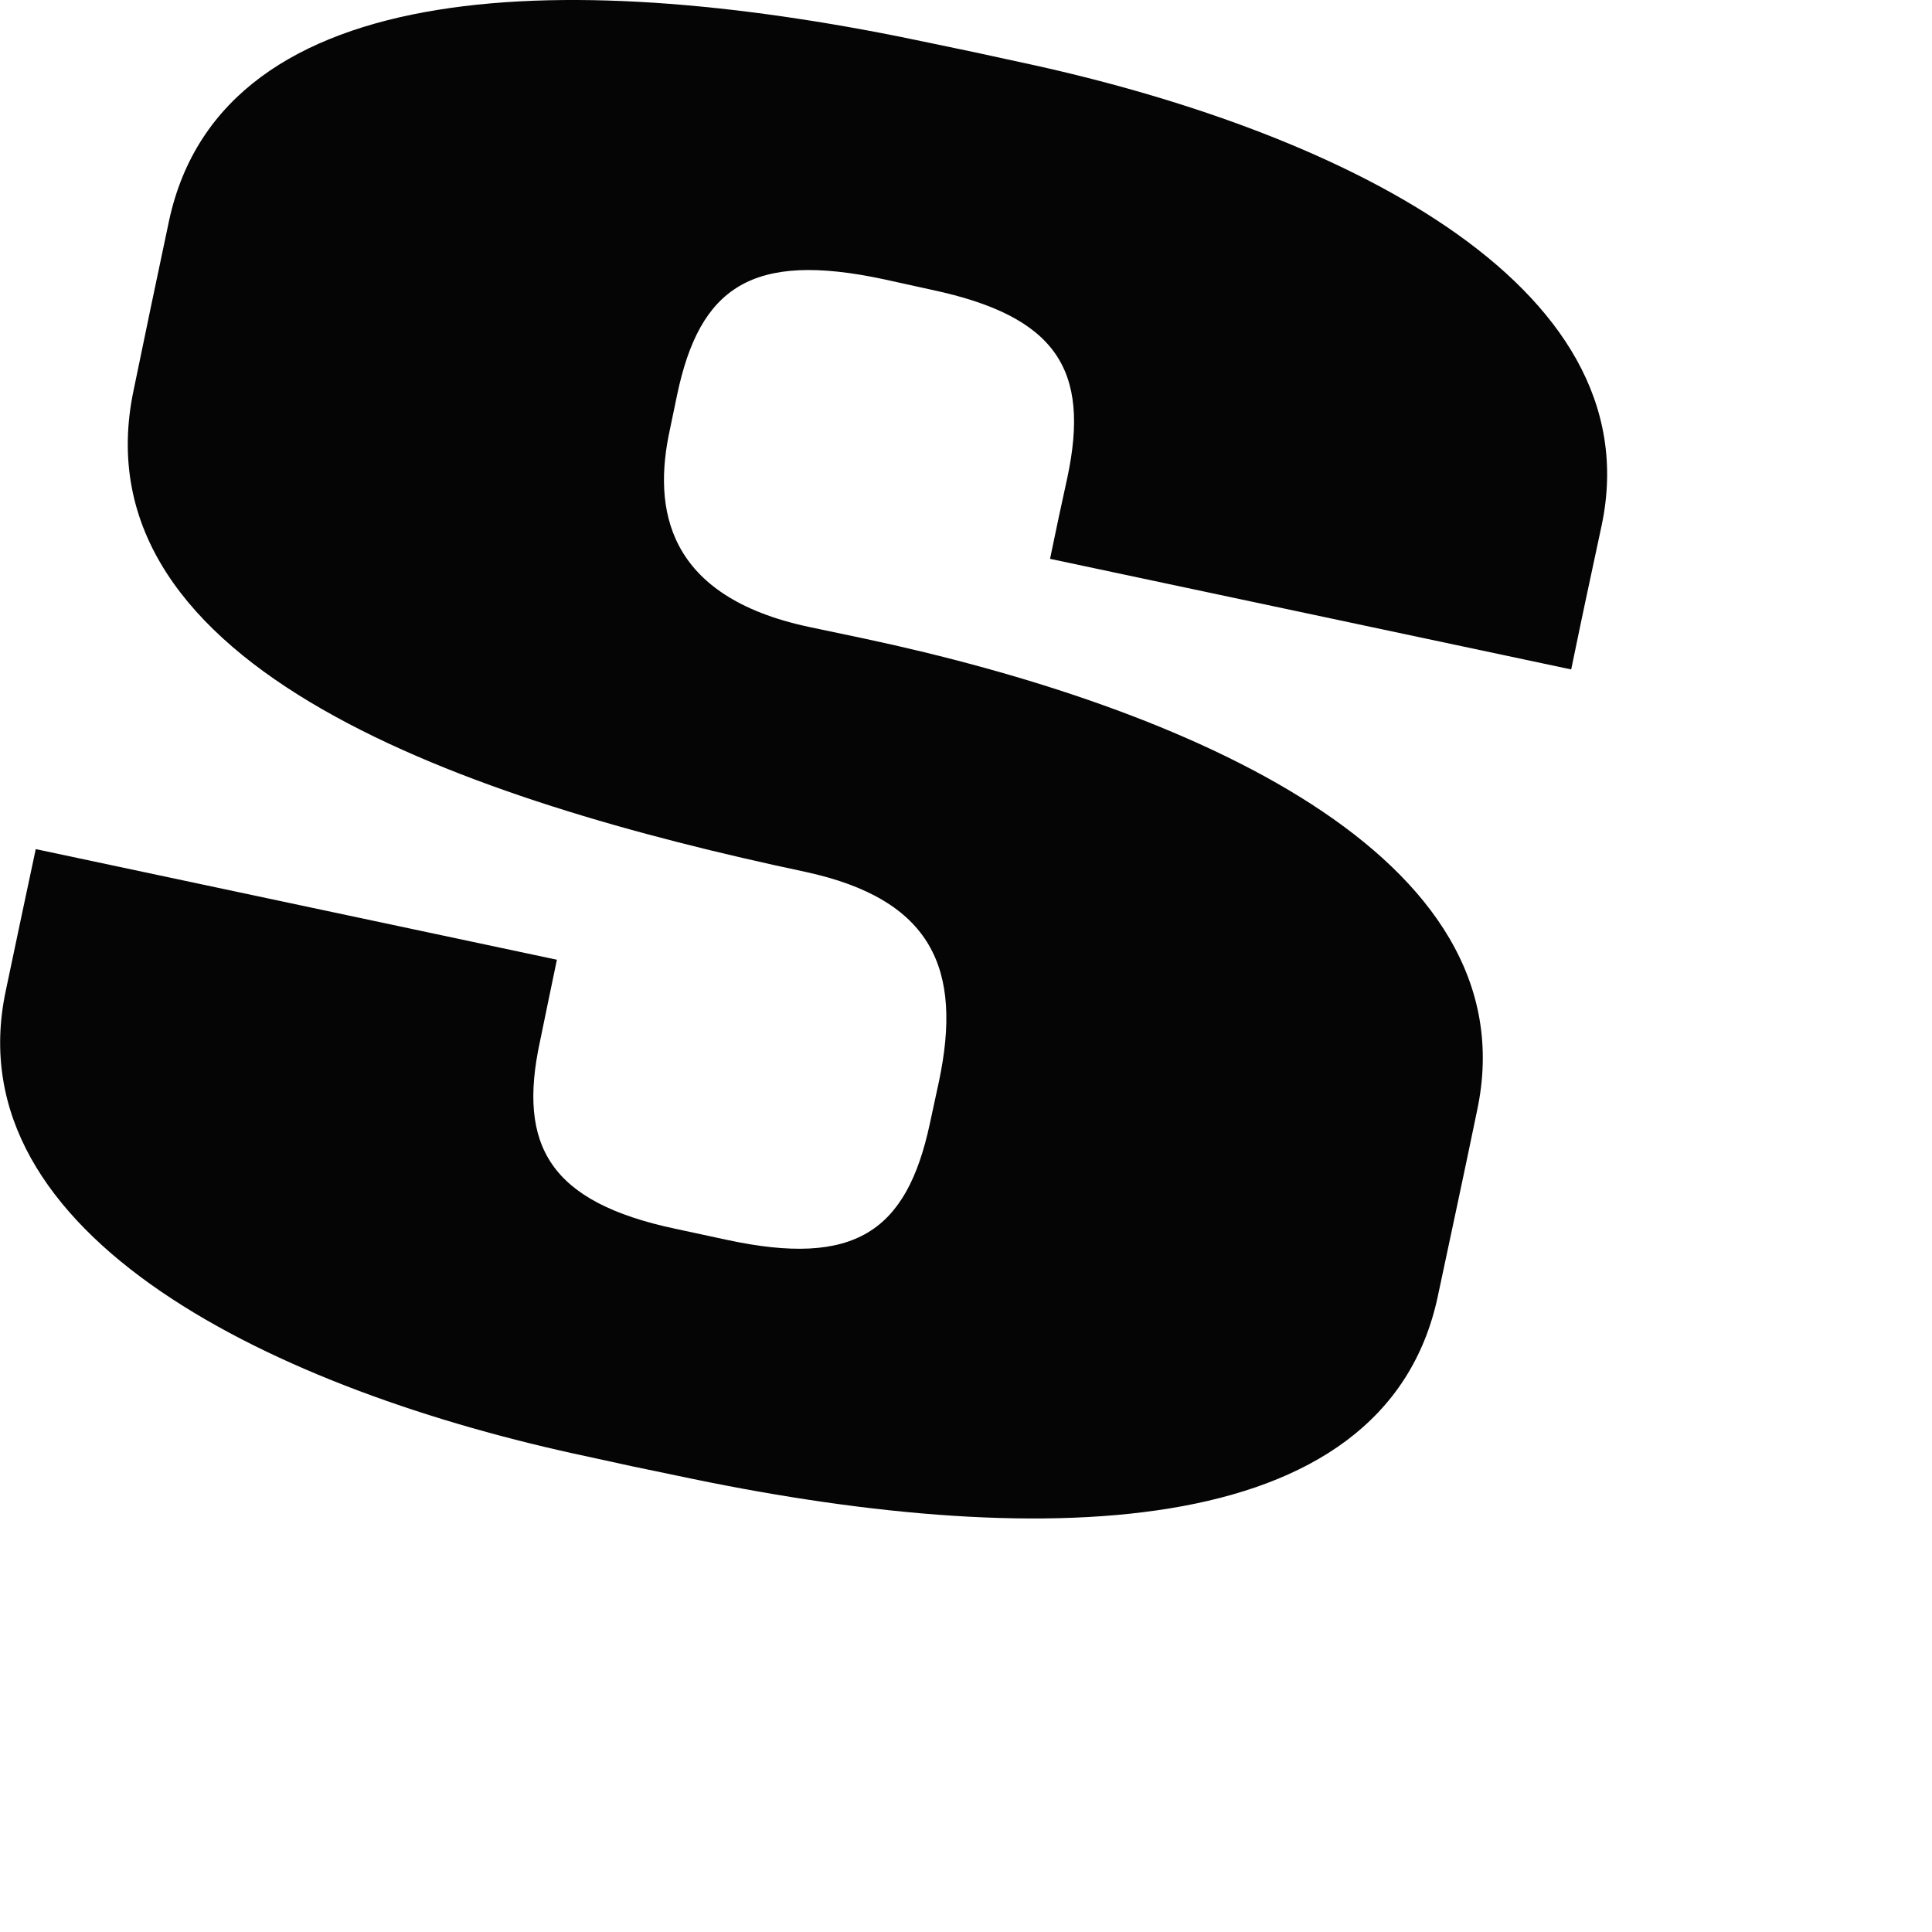 <?xml version="1.0" encoding="utf-8"?>
<svg xmlns="http://www.w3.org/2000/svg" fill="none" height="100%" overflow="visible" preserveAspectRatio="none" style="display: block;" viewBox="0 0 4 4" width="100%">
<path d="M2.109 0.128C2.046 0.114 1.989 0.102 1.926 0.089C1.194 -0.067 0.461 -0.06 0.35 0.457C0.325 0.575 0.301 0.689 0.277 0.806C0.153 1.387 0.979 1.659 1.667 1.805C1.931 1.862 1.993 2.007 1.944 2.239L1.925 2.327C1.877 2.55 1.77 2.624 1.505 2.567L1.398 2.544C1.139 2.489 1.071 2.373 1.118 2.156C1.141 2.046 1.129 2.101 1.153 1.987L0.074 1.758C0.041 1.912 0.044 1.9 0.012 2.051C-0.097 2.561 0.575 2.88 1.218 3.016C1.281 3.03 1.337 3.042 1.401 3.055C2.133 3.211 2.867 3.204 2.977 2.683C3.004 2.556 3.032 2.426 3.058 2.3C3.172 1.769 2.452 1.463 1.789 1.322L1.675 1.298C1.379 1.235 1.351 1.053 1.387 0.889L1.402 0.817C1.449 0.594 1.557 0.52 1.829 0.578L1.929 0.6C2.188 0.655 2.257 0.766 2.21 0.988C2.186 1.098 2.198 1.043 2.174 1.157L3.253 1.386C3.285 1.231 3.283 1.243 3.316 1.088C3.423 0.583 2.759 0.266 2.109 0.128Z" fill="#050505" id="Path 432"/>
</svg>